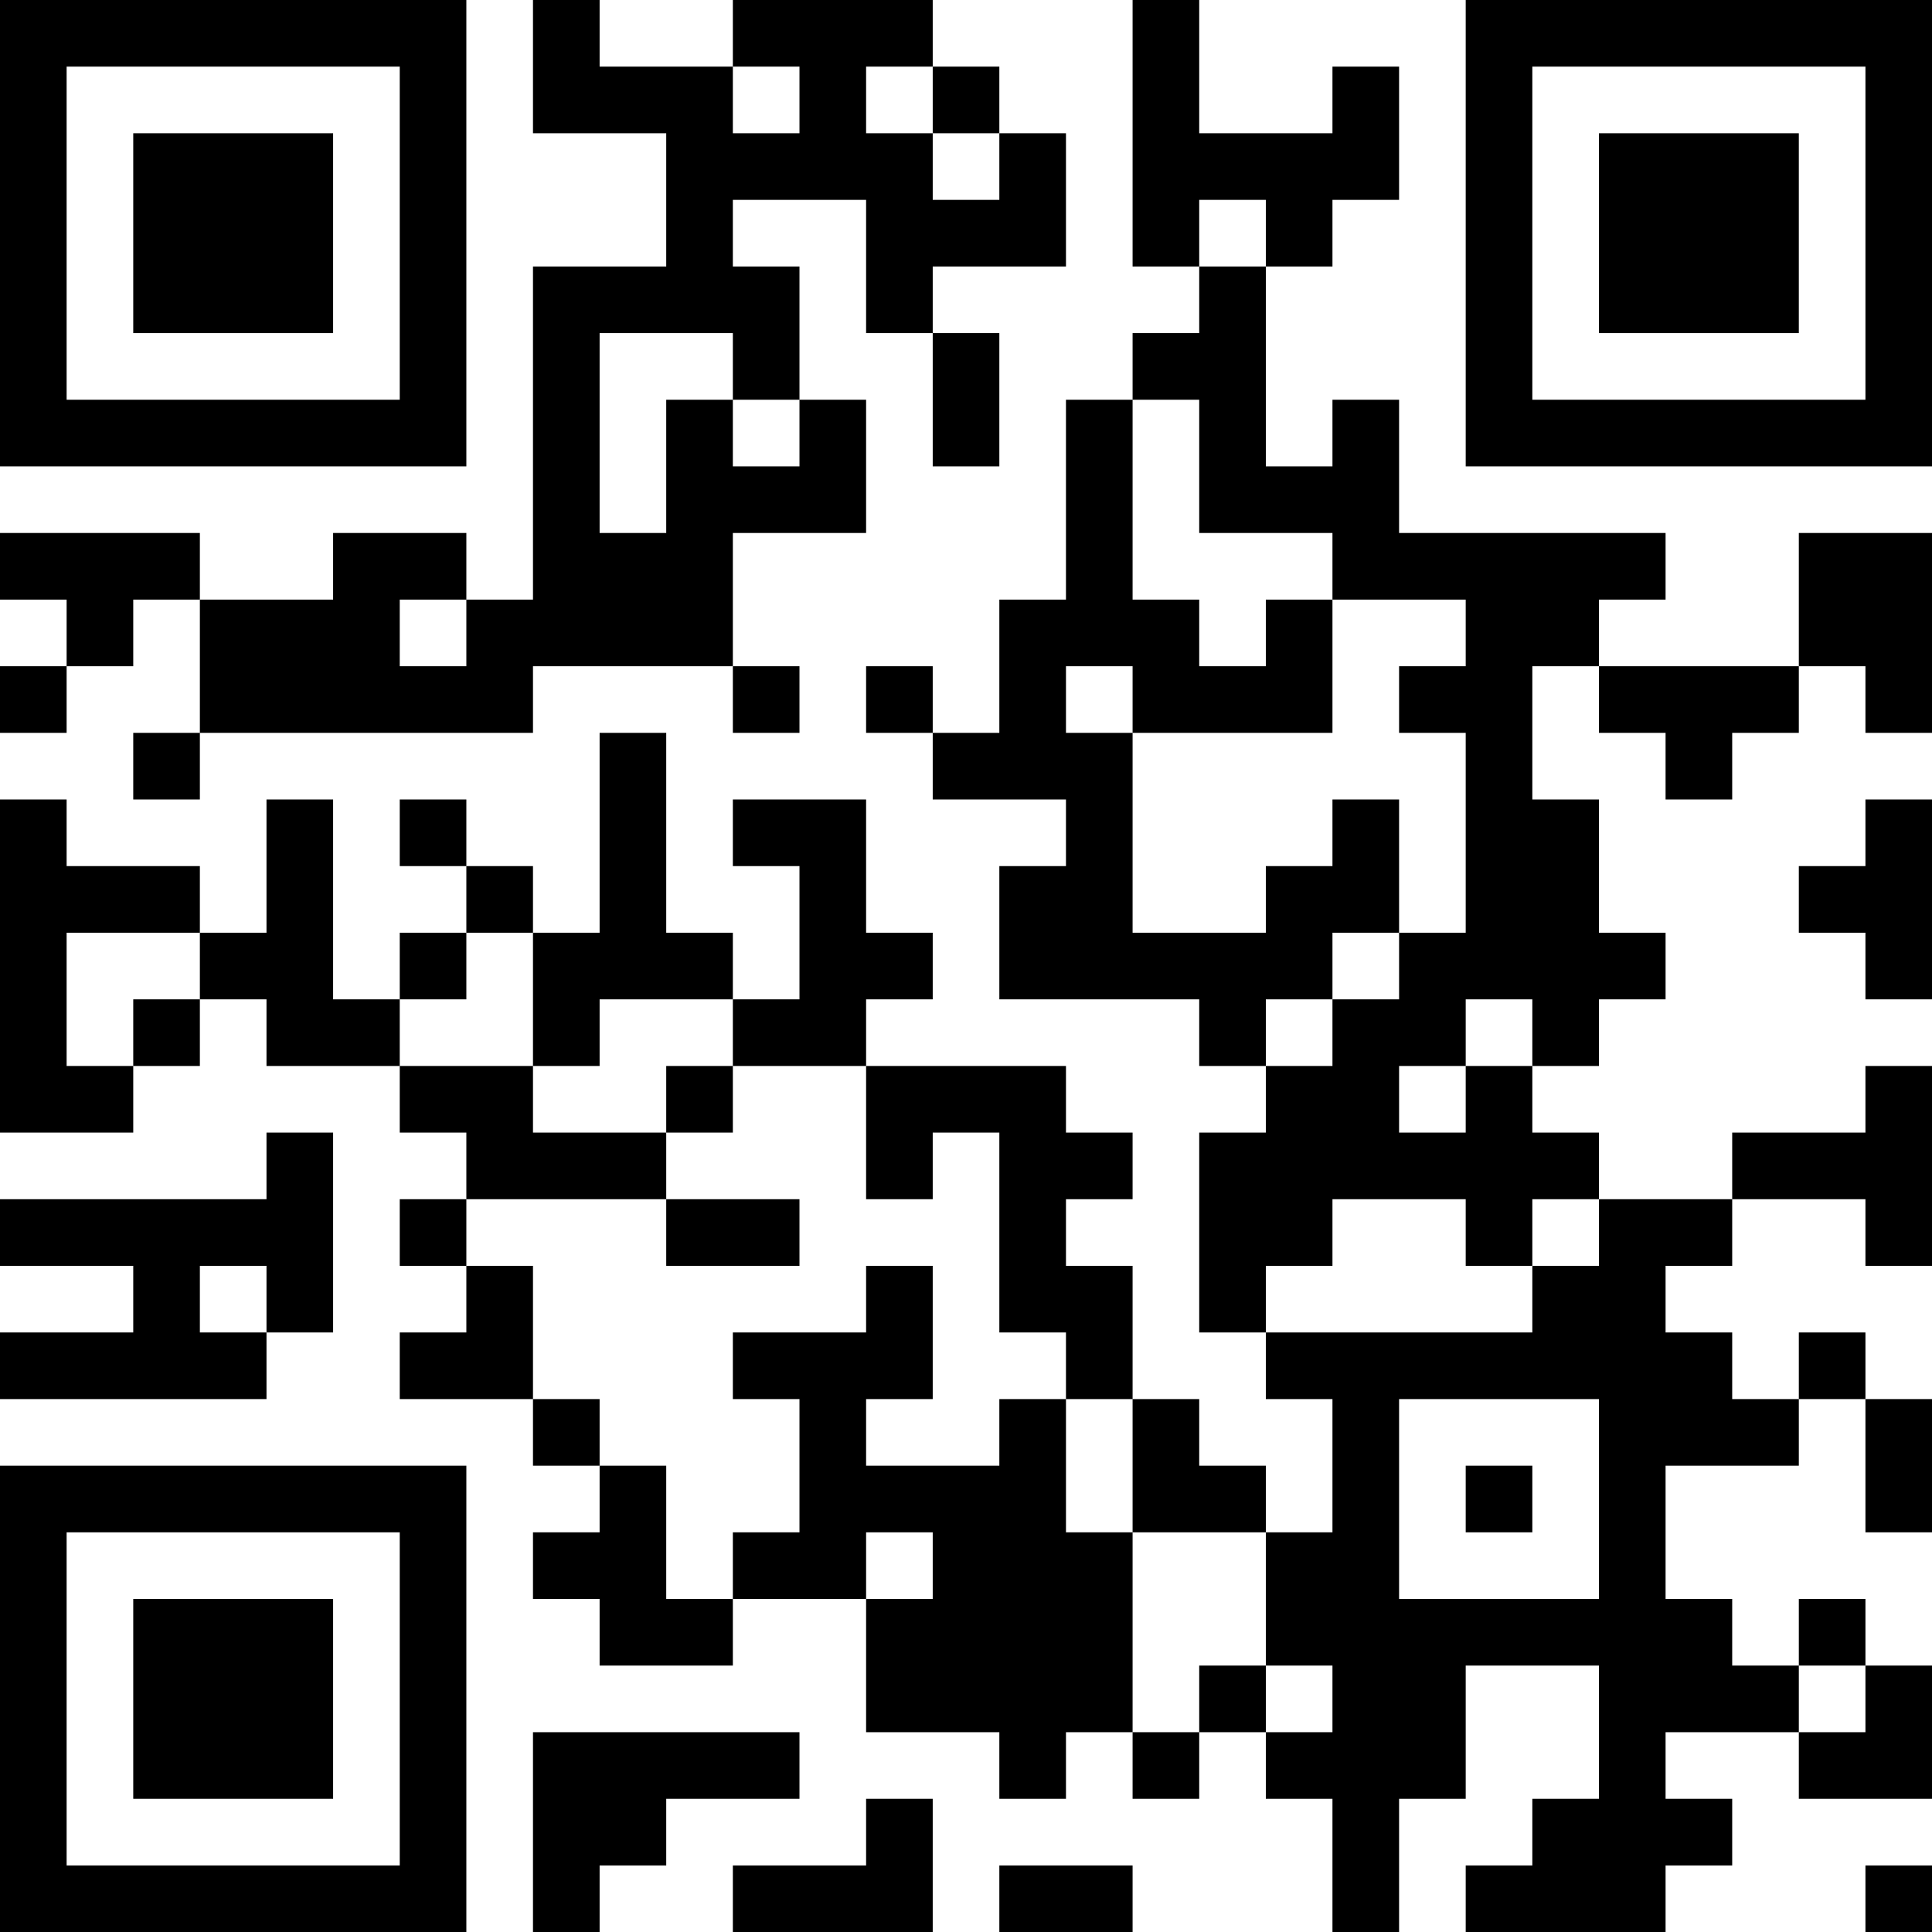 <?xml version="1.0" encoding="UTF-8"?>
<svg xmlns="http://www.w3.org/2000/svg" version="1.1" width="250" height="250" viewBox="0 0 250 250"><rect x="0" y="0" width="250" height="250" fill="#ffffff"/><g transform="scale(8.621)"><g transform="translate(0,0)"><path fill-rule="evenodd" d="M8 0L8 2L10 2L10 4L8 4L8 9L7 9L7 8L5 8L5 9L3 9L3 8L0 8L0 9L1 9L1 10L0 10L0 11L1 11L1 10L2 10L2 9L3 9L3 11L2 11L2 12L3 12L3 11L8 11L8 10L11 10L11 11L12 11L12 10L11 10L11 8L13 8L13 6L12 6L12 4L11 4L11 3L13 3L13 5L14 5L14 7L15 7L15 5L14 5L14 4L16 4L16 2L15 2L15 1L14 1L14 0L11 0L11 1L9 1L9 0ZM17 0L17 4L18 4L18 5L17 5L17 6L16 6L16 9L15 9L15 11L14 11L14 10L13 10L13 11L14 11L14 12L16 12L16 13L15 13L15 15L18 15L18 16L19 16L19 17L18 17L18 20L19 20L19 21L20 21L20 23L19 23L19 22L18 22L18 21L17 21L17 19L16 19L16 18L17 18L17 17L16 17L16 16L13 16L13 15L14 15L14 14L13 14L13 12L11 12L11 13L12 13L12 15L11 15L11 14L10 14L10 11L9 11L9 14L8 14L8 13L7 13L7 12L6 12L6 13L7 13L7 14L6 14L6 15L5 15L5 12L4 12L4 14L3 14L3 13L1 13L1 12L0 12L0 17L2 17L2 16L3 16L3 15L4 15L4 16L6 16L6 17L7 17L7 18L6 18L6 19L7 19L7 20L6 20L6 21L8 21L8 22L9 22L9 23L8 23L8 24L9 24L9 25L11 25L11 24L13 24L13 26L15 26L15 27L16 27L16 26L17 26L17 27L18 27L18 26L19 26L19 27L20 27L20 29L21 29L21 27L22 27L22 25L24 25L24 27L23 27L23 28L22 28L22 29L25 29L25 28L26 28L26 27L25 27L25 26L27 26L27 27L29 27L29 25L28 25L28 24L27 24L27 25L26 25L26 24L25 24L25 22L27 22L27 21L28 21L28 23L29 23L29 21L28 21L28 20L27 20L27 21L26 21L26 20L25 20L25 19L26 19L26 18L28 18L28 19L29 19L29 16L28 16L28 17L26 17L26 18L24 18L24 17L23 17L23 16L24 16L24 15L25 15L25 14L24 14L24 12L23 12L23 10L24 10L24 11L25 11L25 12L26 12L26 11L27 11L27 10L28 10L28 11L29 11L29 8L27 8L27 10L24 10L24 9L25 9L25 8L21 8L21 6L20 6L20 7L19 7L19 4L20 4L20 3L21 3L21 1L20 1L20 2L18 2L18 0ZM11 1L11 2L12 2L12 1ZM13 1L13 2L14 2L14 3L15 3L15 2L14 2L14 1ZM18 3L18 4L19 4L19 3ZM9 5L9 8L10 8L10 6L11 6L11 7L12 7L12 6L11 6L11 5ZM17 6L17 9L18 9L18 10L19 10L19 9L20 9L20 11L17 11L17 10L16 10L16 11L17 11L17 14L19 14L19 13L20 13L20 12L21 12L21 14L20 14L20 15L19 15L19 16L20 16L20 15L21 15L21 14L22 14L22 11L21 11L21 10L22 10L22 9L20 9L20 8L18 8L18 6ZM6 9L6 10L7 10L7 9ZM28 12L28 13L27 13L27 14L28 14L28 15L29 15L29 12ZM1 14L1 16L2 16L2 15L3 15L3 14ZM7 14L7 15L6 15L6 16L8 16L8 17L10 17L10 18L7 18L7 19L8 19L8 21L9 21L9 22L10 22L10 24L11 24L11 23L12 23L12 21L11 21L11 20L13 20L13 19L14 19L14 21L13 21L13 22L15 22L15 21L16 21L16 23L17 23L17 26L18 26L18 25L19 25L19 26L20 26L20 25L19 25L19 23L17 23L17 21L16 21L16 20L15 20L15 17L14 17L14 18L13 18L13 16L11 16L11 15L9 15L9 16L8 16L8 14ZM22 15L22 16L21 16L21 17L22 17L22 16L23 16L23 15ZM10 16L10 17L11 17L11 16ZM4 17L4 18L0 18L0 19L2 19L2 20L0 20L0 21L4 21L4 20L5 20L5 17ZM10 18L10 19L12 19L12 18ZM20 18L20 19L19 19L19 20L23 20L23 19L24 19L24 18L23 18L23 19L22 19L22 18ZM3 19L3 20L4 20L4 19ZM21 21L21 24L24 24L24 21ZM22 22L22 23L23 23L23 22ZM13 23L13 24L14 24L14 23ZM27 25L27 26L28 26L28 25ZM8 26L8 29L9 29L9 28L10 28L10 27L12 27L12 26ZM13 27L13 28L11 28L11 29L14 29L14 27ZM15 28L15 29L17 29L17 28ZM28 28L28 29L29 29L29 28ZM0 0L0 7L7 7L7 0ZM1 1L1 6L6 6L6 1ZM2 2L2 5L5 5L5 2ZM22 0L22 7L29 7L29 0ZM23 1L23 6L28 6L28 1ZM24 2L24 5L27 5L27 2ZM0 22L0 29L7 29L7 22ZM1 23L1 28L6 28L6 23ZM2 24L2 27L5 27L5 24Z" fill="#000000"/></g></g></svg>
